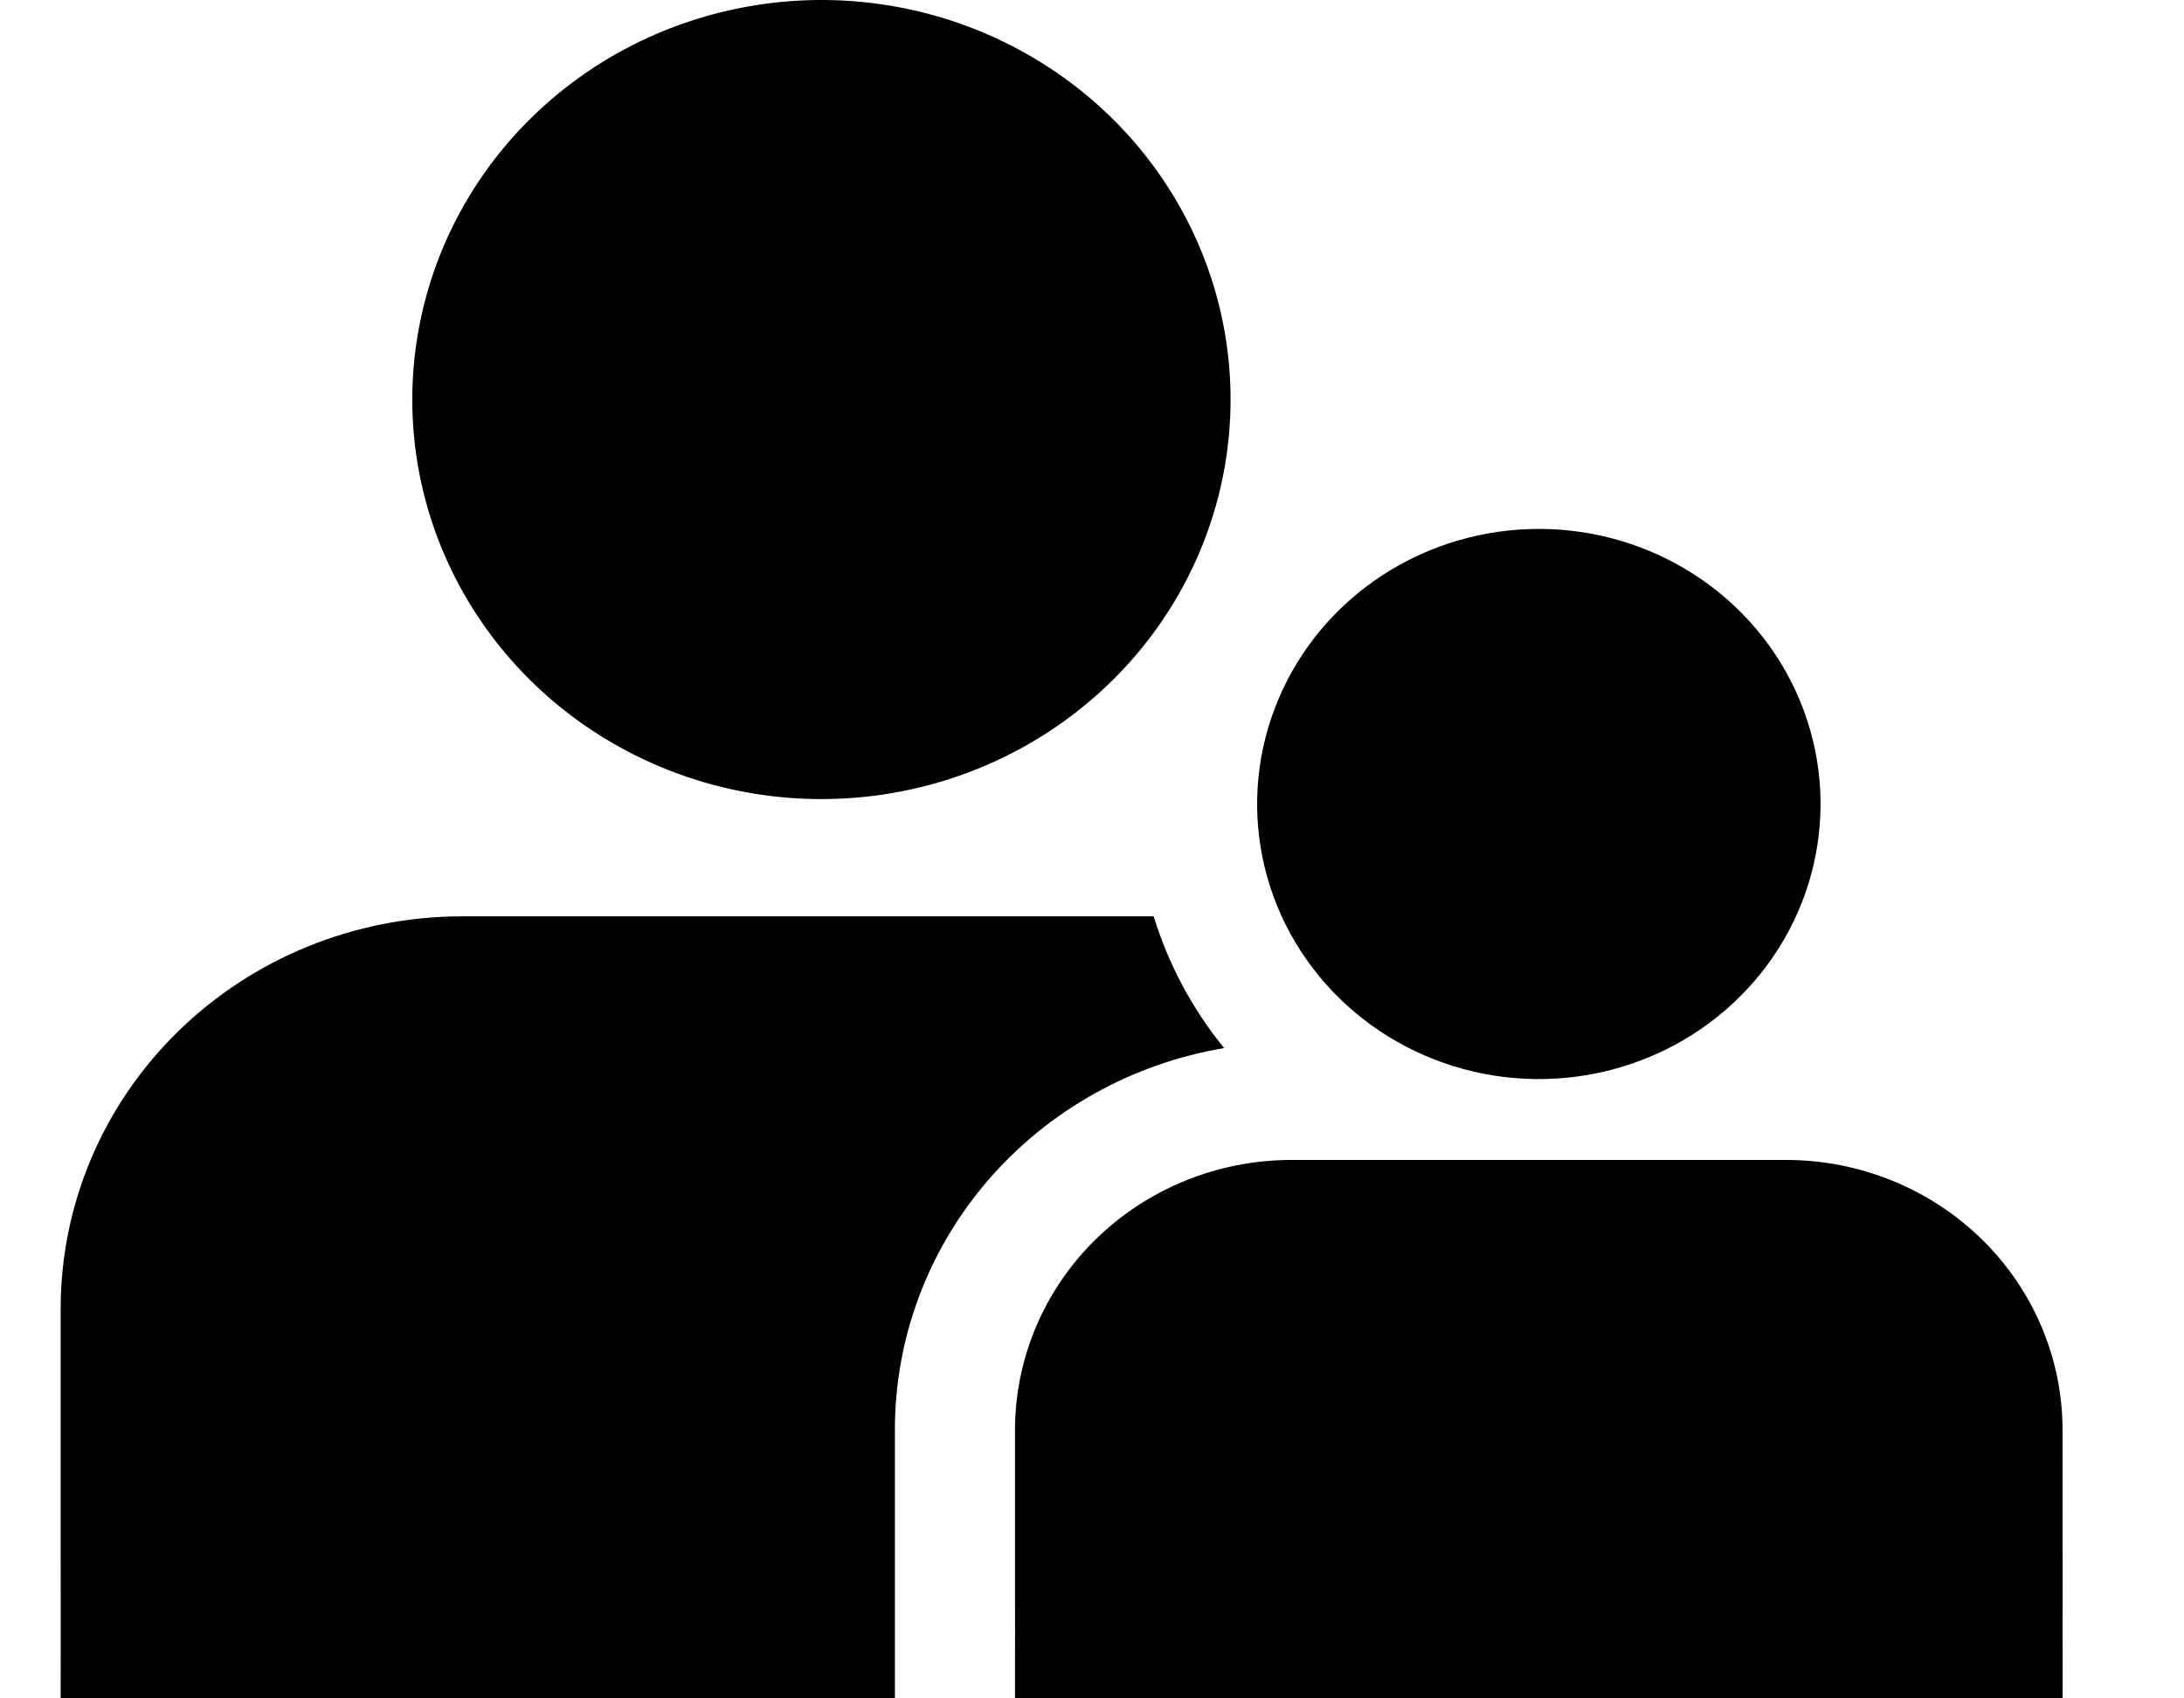 <svg width="36" height="28" viewBox="0 0 36 28" fill="none" xmlns="http://www.w3.org/2000/svg">
<g clip-path="url(#clip0_3_32)">
<path d="M14.751 26.225C14.751 26.846 14.751 27.5 14.751 28H3.641C2.941 27.998 1.5 28 1 28C1 27.5 1.002 26.105 1 25.421V21.554C1.005 19.846 1.702 18.209 2.939 17.001C4.175 15.793 5.851 15.112 7.6 15.107H19.017C19.259 15.897 19.653 16.634 20.178 17.279C18.661 17.534 17.284 18.304 16.291 19.453C15.298 20.602 14.753 22.057 14.751 23.561V26.225ZM13.54 13.174C12.206 13.174 10.902 12.787 9.793 12.063C8.684 11.34 7.82 10.311 7.309 9.107C6.799 7.904 6.665 6.579 6.926 5.302C7.186 4.024 7.828 2.85 8.771 1.929C9.714 1.008 10.916 0.381 12.224 0.127C13.533 -0.128 14.889 0.003 16.121 0.501C17.353 1 18.407 1.844 19.148 2.927C19.889 4.011 20.284 5.284 20.284 6.587C20.284 8.334 19.574 10.009 18.309 11.244C17.044 12.48 15.329 13.174 13.54 13.174ZM34 26.225C33.998 26.695 34 27 34 27.5C34 28 34 28 33.998 28H16.731C16.731 28 16.731 27.872 16.731 27.5C16.731 27 16.733 26.695 16.731 26.225V23.561C16.735 22.385 17.215 21.259 18.066 20.427C18.917 19.596 20.07 19.127 21.274 19.123H29.454C30.658 19.127 31.812 19.596 32.663 20.427C33.514 21.259 33.994 22.385 33.998 23.561L34 26.225ZM30.009 13.255C30.009 14.152 29.737 15.029 29.226 15.775C28.716 16.52 27.991 17.102 27.142 17.445C26.294 17.788 25.36 17.878 24.46 17.703C23.559 17.528 22.732 17.096 22.082 16.462C21.433 15.828 20.99 15.02 20.811 14.14C20.632 13.26 20.724 12.348 21.076 11.52C21.427 10.691 22.022 9.983 22.786 9.484C23.549 8.986 24.447 8.72 25.366 8.72C26.597 8.72 27.778 9.198 28.649 10.048C29.52 10.899 30.009 12.052 30.009 13.255Z" fill="black"/>
</g>
<defs>
<clipPath id="clip0_3_32">
<rect width="36" height="28" fill="white"/>
</clipPath>
</defs>
</svg>
